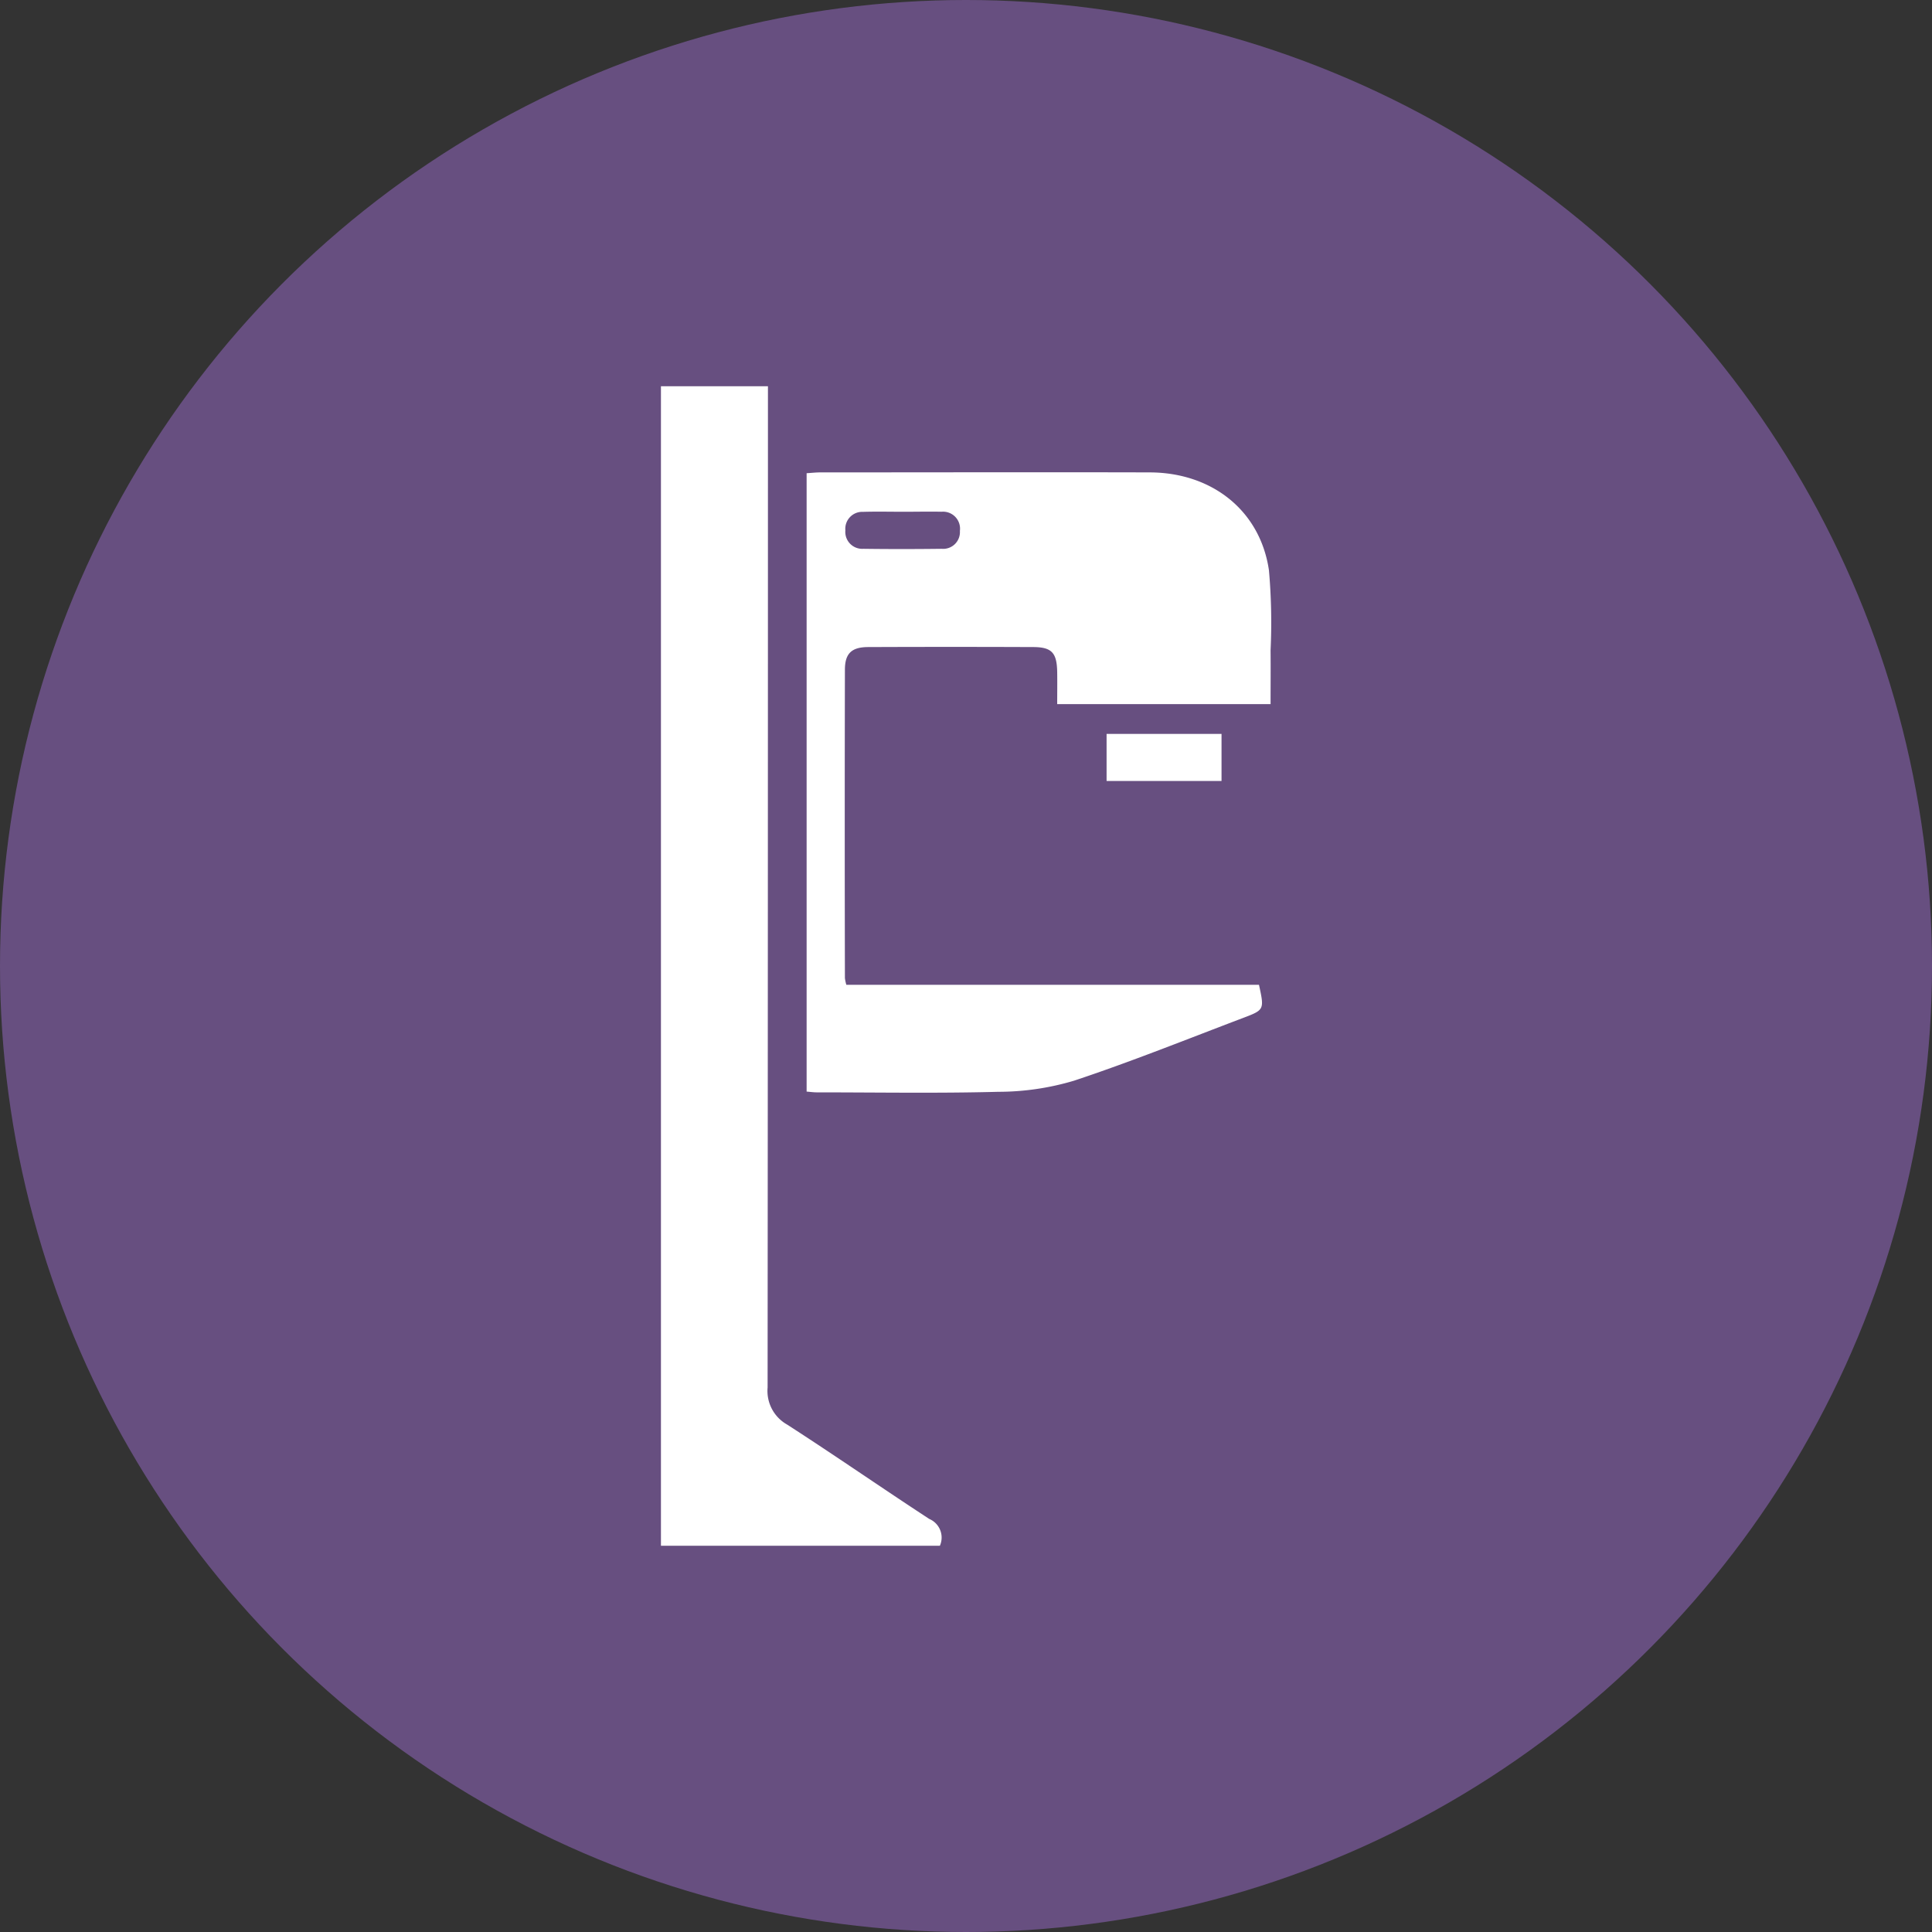 <svg id="equipment" xmlns="http://www.w3.org/2000/svg" width="119" height="119" viewBox="0 0 119 119">
  <rect x="0" y="0" width="119" height="119" fill="#333333" stroke="none"/>
  <circle id="Ellipse_8" data-name="Ellipse 8" cx="59.5" cy="59.5" r="59.5" fill="#674f80"/>
  <g id="Group_192" data-name="Group 192" transform="translate(3473.162 -1537.378)">
    <path id="Path_108" data-name="Path 108" d="M-3418.739,1599.391h25.417c.331,1.525.337,1.543-.965,2.036-3.471,1.315-6.917,2.705-10.436,3.873a16.342,16.342,0,0,1-4.668.682c-3.722.1-7.448.034-11.173.034-.182,0-.365-.026-.621-.047v-38.089c.3-.018.569-.05.841-.05,6.767,0,13.533-.018,20.3,0,3.856.013,6.806,2.38,7.336,6.034a36.656,36.656,0,0,1,.1,4.926c.01,1.083,0,2.165,0,3.313h-13.143c0-.649.01-1.314,0-1.979-.021-1.185-.332-1.531-1.478-1.536q-5.075-.02-10.149,0c-1.031,0-1.446.386-1.448,1.393q-.021,9.5,0,19A2.637,2.637,0,0,0-3418.739,1599.391Zm3.538-29.136v0c-.836,0-1.673-.02-2.51.005a1.045,1.045,0,0,0-1.087,1.143,1.041,1.041,0,0,0,1.1,1.133c1.61.022,3.222.02,4.833,0a1.032,1.032,0,0,0,1.121-1.1,1.047,1.047,0,0,0-1.13-1.183C-3413.651,1570.237-3414.426,1570.255-3415.2,1570.255Z" transform="translate(-2.294 -1.355)" fill="#fff"/>
    <path id="Path_109" data-name="Path 109" d="M-3432.452,1632.588v-71.42h6.591v1.224q0,30.225-.021,60.449a2.376,2.376,0,0,0,1.2,2.281c2.947,1.9,5.827,3.9,8.759,5.815a1.244,1.244,0,0,1,.652,1.651Z" transform="translate(0 0)" fill="#fff"/>
    <path id="Path_110" data-name="Path 110" d="M-3390.905,1588.057v2.9h-7.08v-2.9Z" transform="translate(-7.018 -5.475)" fill="#fff"/>
  </g>
</svg>
